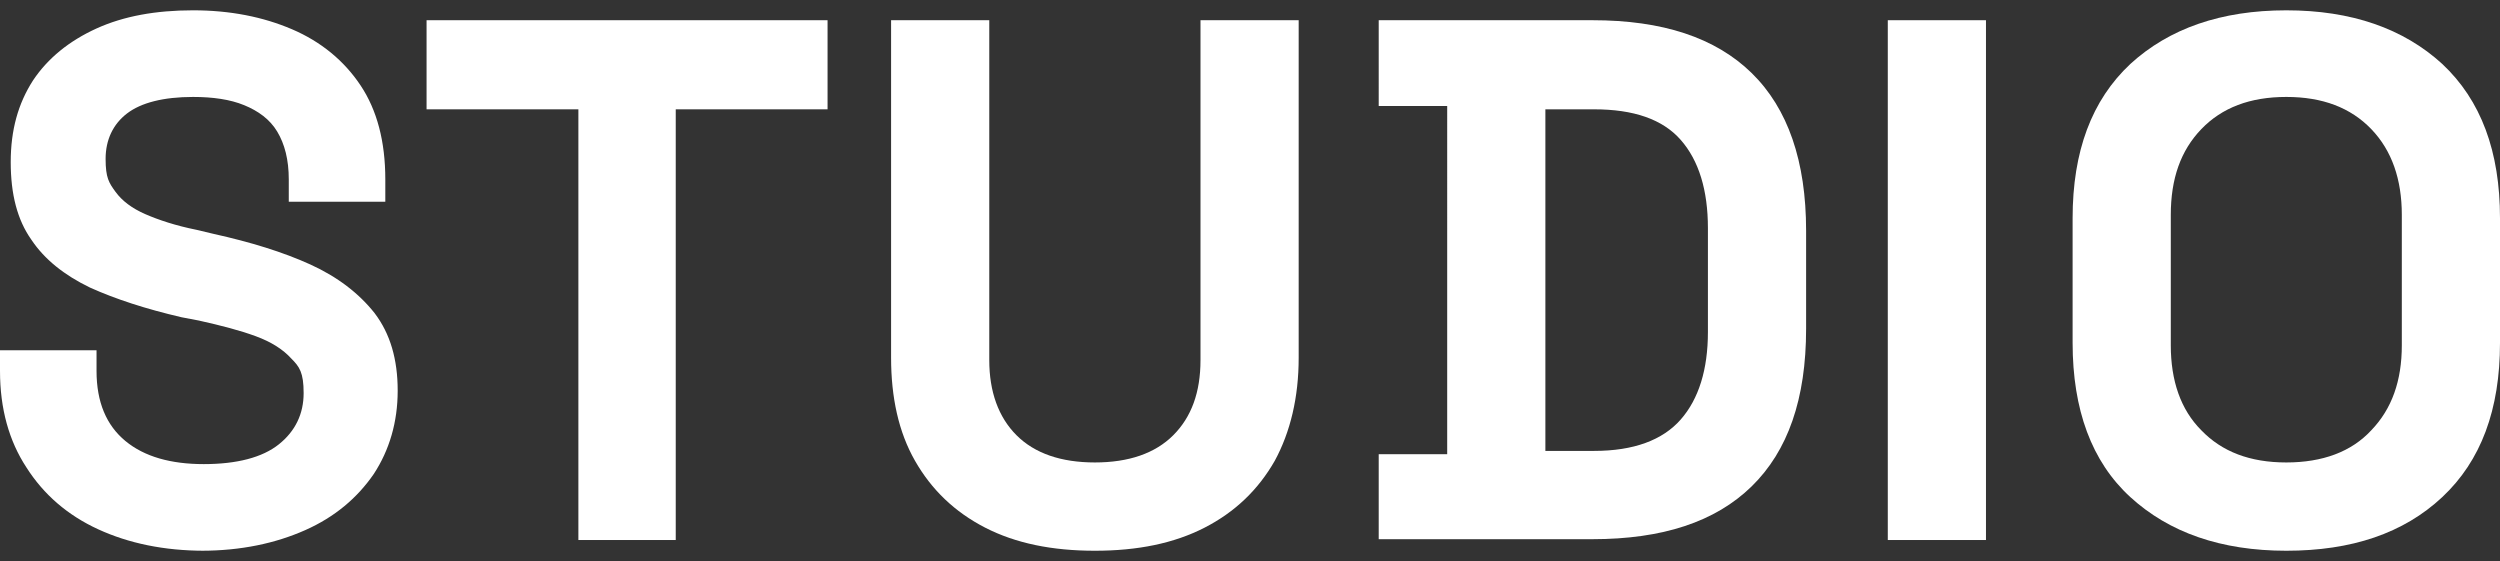 <?xml version="1.0" encoding="UTF-8"?>
<svg id="Layer_1" xmlns="http://www.w3.org/2000/svg" version="1.1" viewBox="0 0 303 68">
  <rect x="0" y="0" width="303" height="68" fill="#333333" stroke="none"/>
  <!-- Generator: Adobe Illustrator 29.8.1, SVG Export Plug-In . SVG Version: 2.1.1 Build 2)  -->
  <defs>
    <style>
      .st0 {
        fill: #fff;
      }
    </style>
  </defs>
  <path class="st0" d="M24.8,66.75c-4.9,0-9.2-.9-12.9-2.6-3.7-1.7-6.6-4.2-8.7-7.5C1.1,53.45,0,49.55,0,44.95v-2.5h11.7v2.5c0,3.8,1.2,6.6,3.5,8.5,2.3,1.9,5.5,2.8,9.5,2.8s7.1-.8,9.1-2.4c2-1.6,3-3.7,3-6.2s-.5-3.2-1.5-4.2c-1-1.1-2.4-2-4.3-2.7s-4.2-1.3-6.9-1.9l-2.1-.4c-4.3-1-8-2.2-11.1-3.6-3.1-1.5-5.5-3.4-7.1-5.8-1.7-2.4-2.5-5.5-2.5-9.4s.9-7.1,2.7-9.9c1.8-2.7,4.4-4.8,7.7-6.3,3.3-1.5,7.2-2.2,11.7-2.2s8.5.8,12,2.3,6.3,3.8,8.3,6.8c2,3,3,6.8,3,11.4v2.7h-11.7v-2.7c0-2.4-.5-4.3-1.4-5.8-.9-1.5-2.3-2.5-4-3.2s-3.8-1-6.2-1c-3.6,0-6.3.7-8,2s-2.6,3.2-2.6,5.5.4,2.9,1.2,4c.8,1.1,2,2,3.6,2.7s3.7,1.4,6.2,1.9l2.1.5c4.5,1,8.4,2.2,11.7,3.7,3.3,1.5,5.9,3.5,7.8,5.9,1.9,2.5,2.8,5.6,2.8,9.4s-1,7.2-2.9,10.1c-2,2.9-4.7,5.2-8.3,6.8-3.6,1.6-7.8,2.5-12.6,2.5h.4Z"/>
  <path class="st0" d="M70.1,65.45V13.25h-18.4V2.45h48.6v10.8h-18.4v52.2h-11.9.1Z"/>
  <path class="st0" d="M132.7,66.75c-5.2,0-9.6-.9-13.3-2.8-3.7-1.9-6.5-4.6-8.5-8.1-2-3.5-2.9-7.7-2.9-12.5V2.45h11.9v41.2c0,3.8,1.1,6.9,3.3,9.1,2.2,2.2,5.4,3.3,9.5,3.3s7.3-1.1,9.5-3.3c2.2-2.2,3.3-5.2,3.3-9.1V2.45h11.9v40.9c0,4.8-1,9-2.9,12.5-2,3.5-4.8,6.2-8.5,8.1-3.7,1.9-8.1,2.8-13.3,2.8Z"/>
  <path class="st0" d="M167.1,65.45v-10.4h8.3V12.85h-8.3V2.45h25.9c8.5,0,14.9,2.1,19.3,6.4,4.4,4.3,6.6,10.7,6.6,19.1v11.9c0,8.5-2.2,14.8-6.6,19.1-4.4,4.3-10.8,6.4-19.3,6.4h-25.9v.1ZM187.3,54.65h5.9c4.8,0,8.3-1.3,10.5-3.8,2.2-2.5,3.3-6.1,3.3-10.6v-12.6c0-4.6-1.1-8.2-3.3-10.7-2.2-2.5-5.7-3.7-10.5-3.7h-5.9v41.4Z"/>
  <path class="st0" d="M228.8,65.45V2.45h11.9v63h-11.9Z"/>
  <path class="st0" d="M277.1,66.75c-7.9,0-14.2-2.2-18.9-6.5-4.7-4.3-7-10.6-7-18.7v-15.1c0-8.1,2.3-14.3,7-18.7,4.7-4.3,11-6.5,18.9-6.5s14.2,2.2,18.9,6.5c4.7,4.4,7,10.6,7,18.7v15.1c0,8.1-2.3,14.3-7,18.7-4.7,4.4-11,6.5-18.9,6.5ZM277.1,56.05c4.4,0,7.9-1.3,10.3-3.9,2.5-2.6,3.7-6,3.7-10.3v-15.8c0-4.3-1.2-7.8-3.7-10.4s-5.9-3.9-10.3-3.9-7.8,1.3-10.3,3.9c-2.5,2.6-3.7,6-3.7,10.4v15.8c0,4.3,1.2,7.8,3.7,10.3,2.5,2.6,5.9,3.9,10.3,3.9Z"/>
</svg>